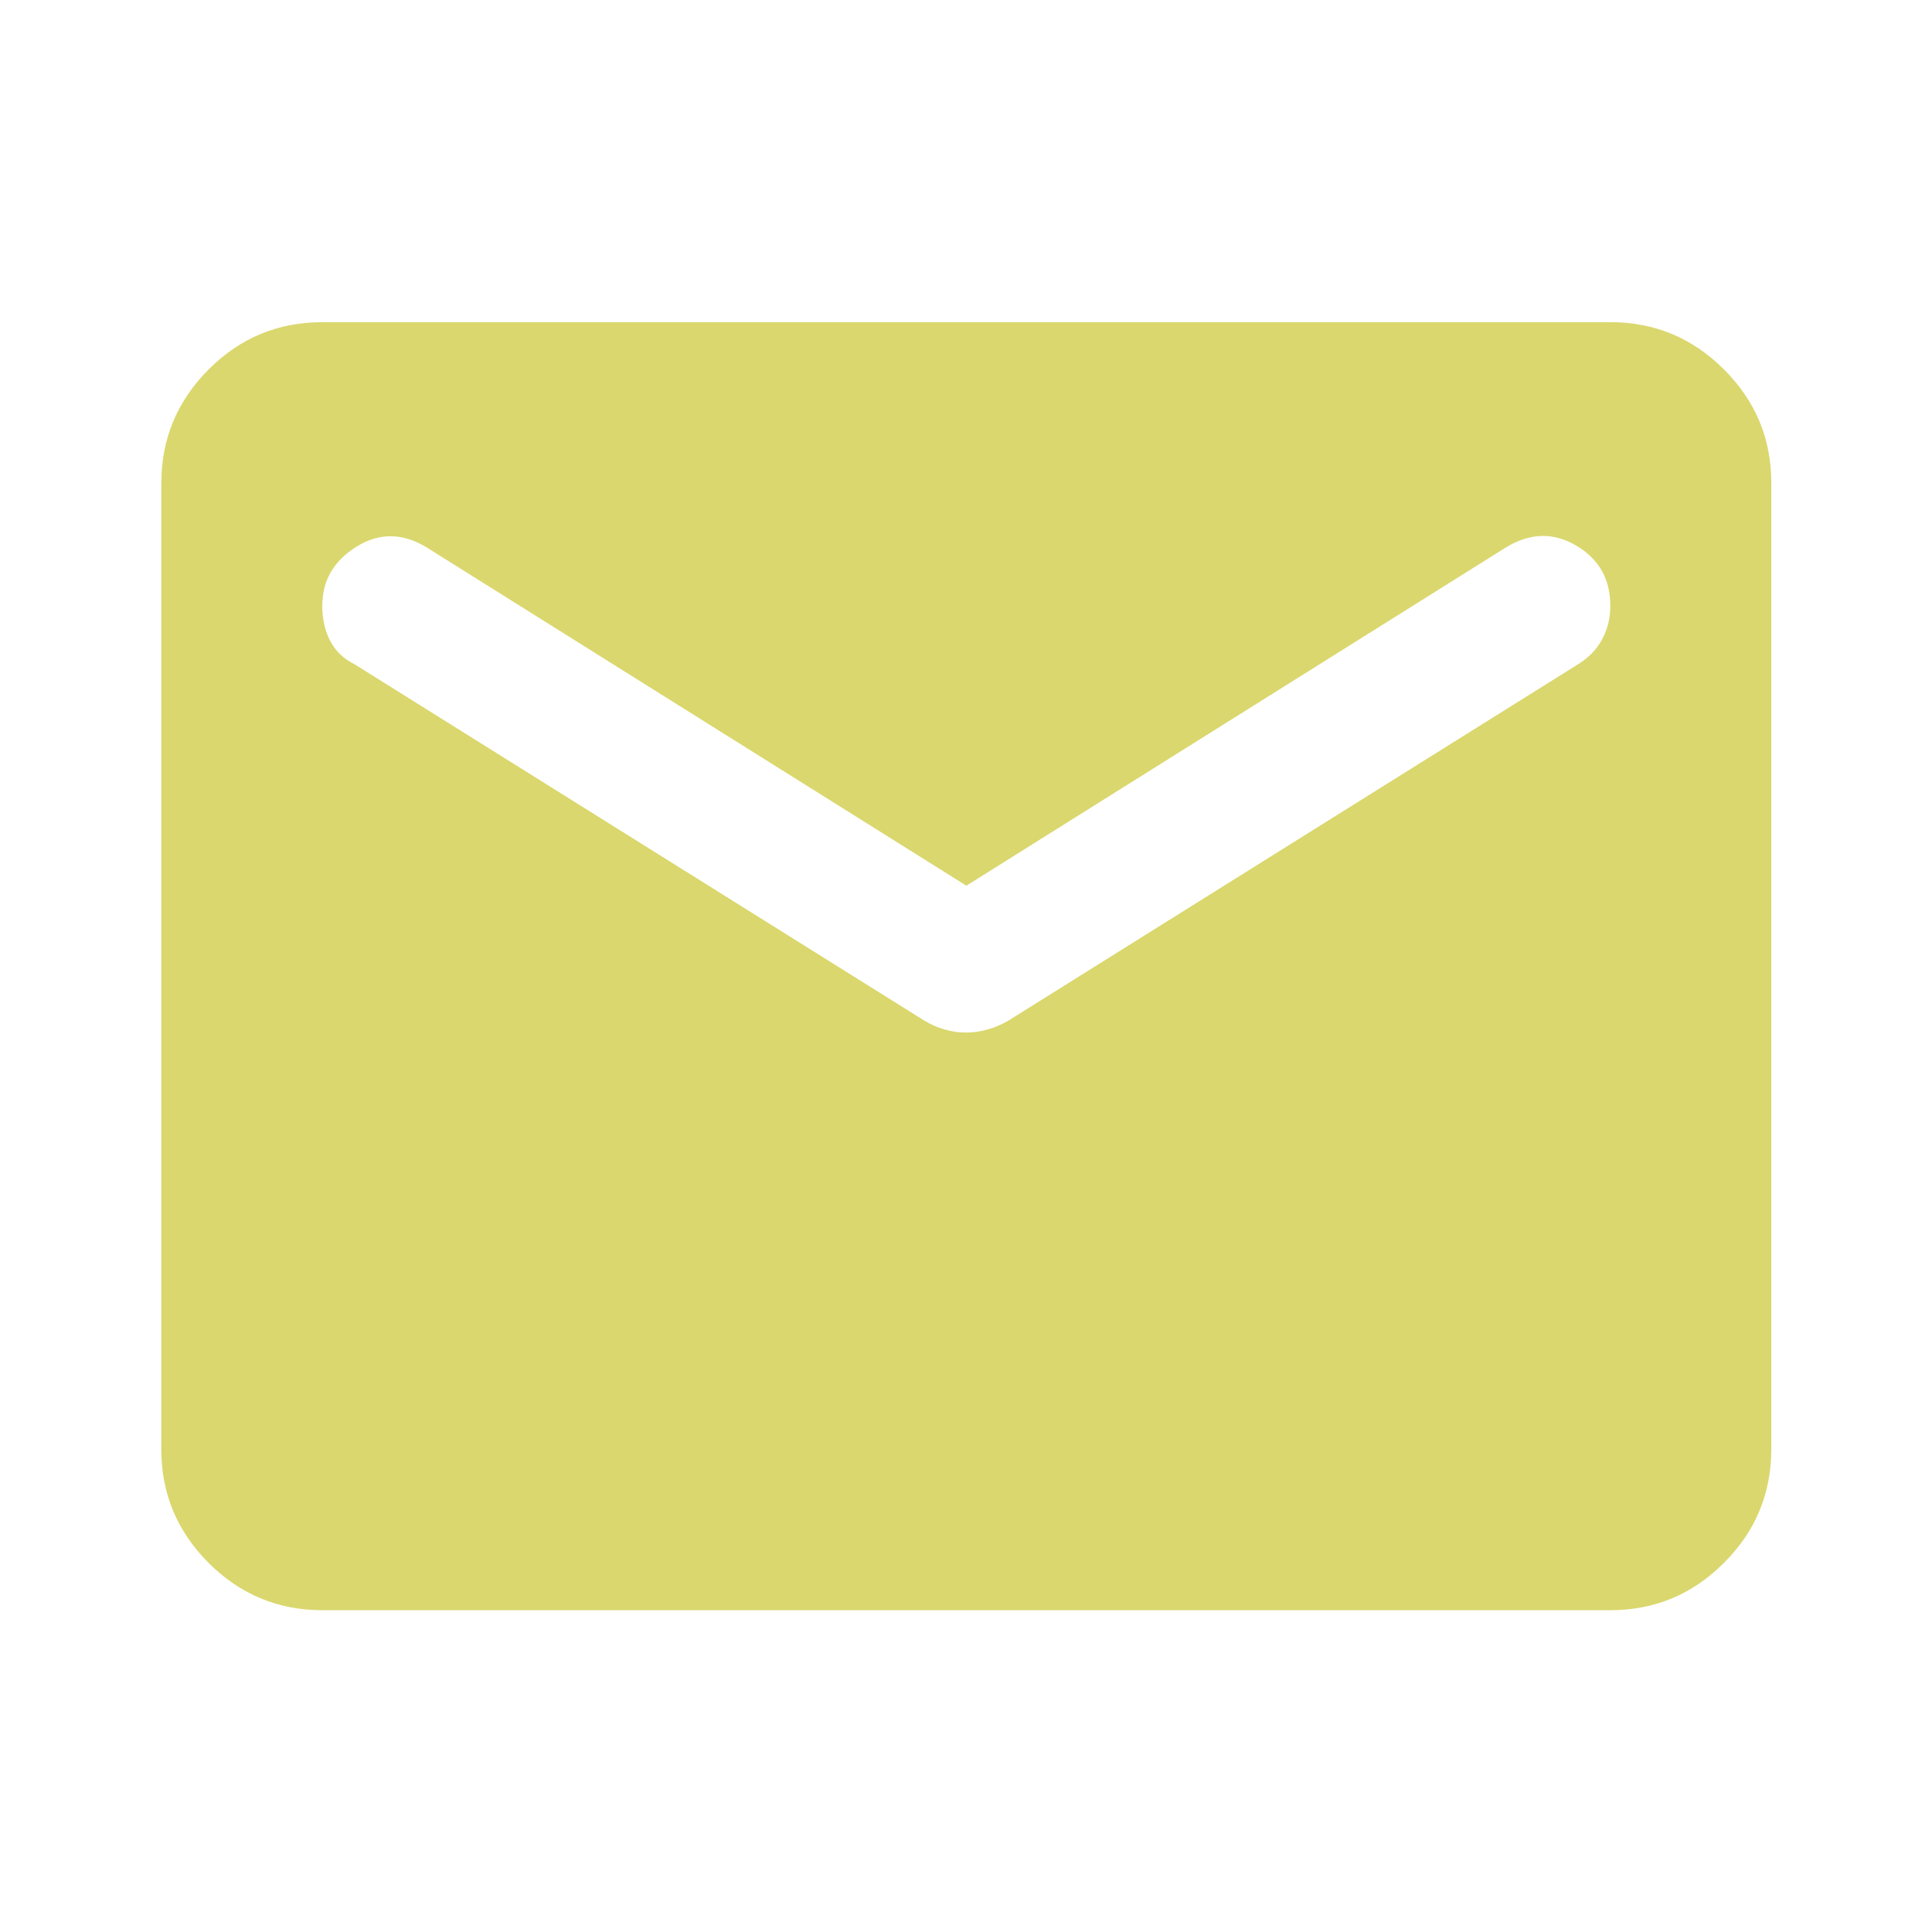 <?xml version="1.0" encoding="UTF-8"?> <svg xmlns="http://www.w3.org/2000/svg" width="16" height="16" viewBox="0 0 16 16" fill="none"> <path d="M2.669 13.335C2.303 13.335 1.989 13.204 1.727 12.943C1.466 12.681 1.335 12.367 1.336 12.001V4.001C1.336 3.635 1.467 3.321 1.728 3.059C1.989 2.798 2.303 2.668 2.669 2.668H13.336C13.703 2.668 14.017 2.799 14.278 3.06C14.539 3.321 14.67 3.635 14.669 4.001V12.001C14.669 12.368 14.539 12.682 14.277 12.943C14.016 13.205 13.702 13.335 13.336 13.335H2.669ZM8.003 8.551C8.058 8.551 8.117 8.543 8.178 8.526C8.239 8.509 8.297 8.484 8.353 8.451L13.069 5.501C13.158 5.446 13.225 5.376 13.269 5.293C13.314 5.209 13.336 5.118 13.336 5.018C13.336 4.796 13.242 4.629 13.053 4.518C12.864 4.407 12.669 4.412 12.469 4.535L8.003 7.335L3.536 4.535C3.336 4.412 3.141 4.41 2.953 4.527C2.764 4.644 2.669 4.807 2.669 5.018C2.669 5.129 2.691 5.226 2.736 5.31C2.78 5.394 2.847 5.457 2.936 5.501L7.653 8.451C7.708 8.485 7.767 8.51 7.828 8.527C7.889 8.544 7.947 8.552 8.003 8.551Z" fill="#DAD76E"></path> </svg> 